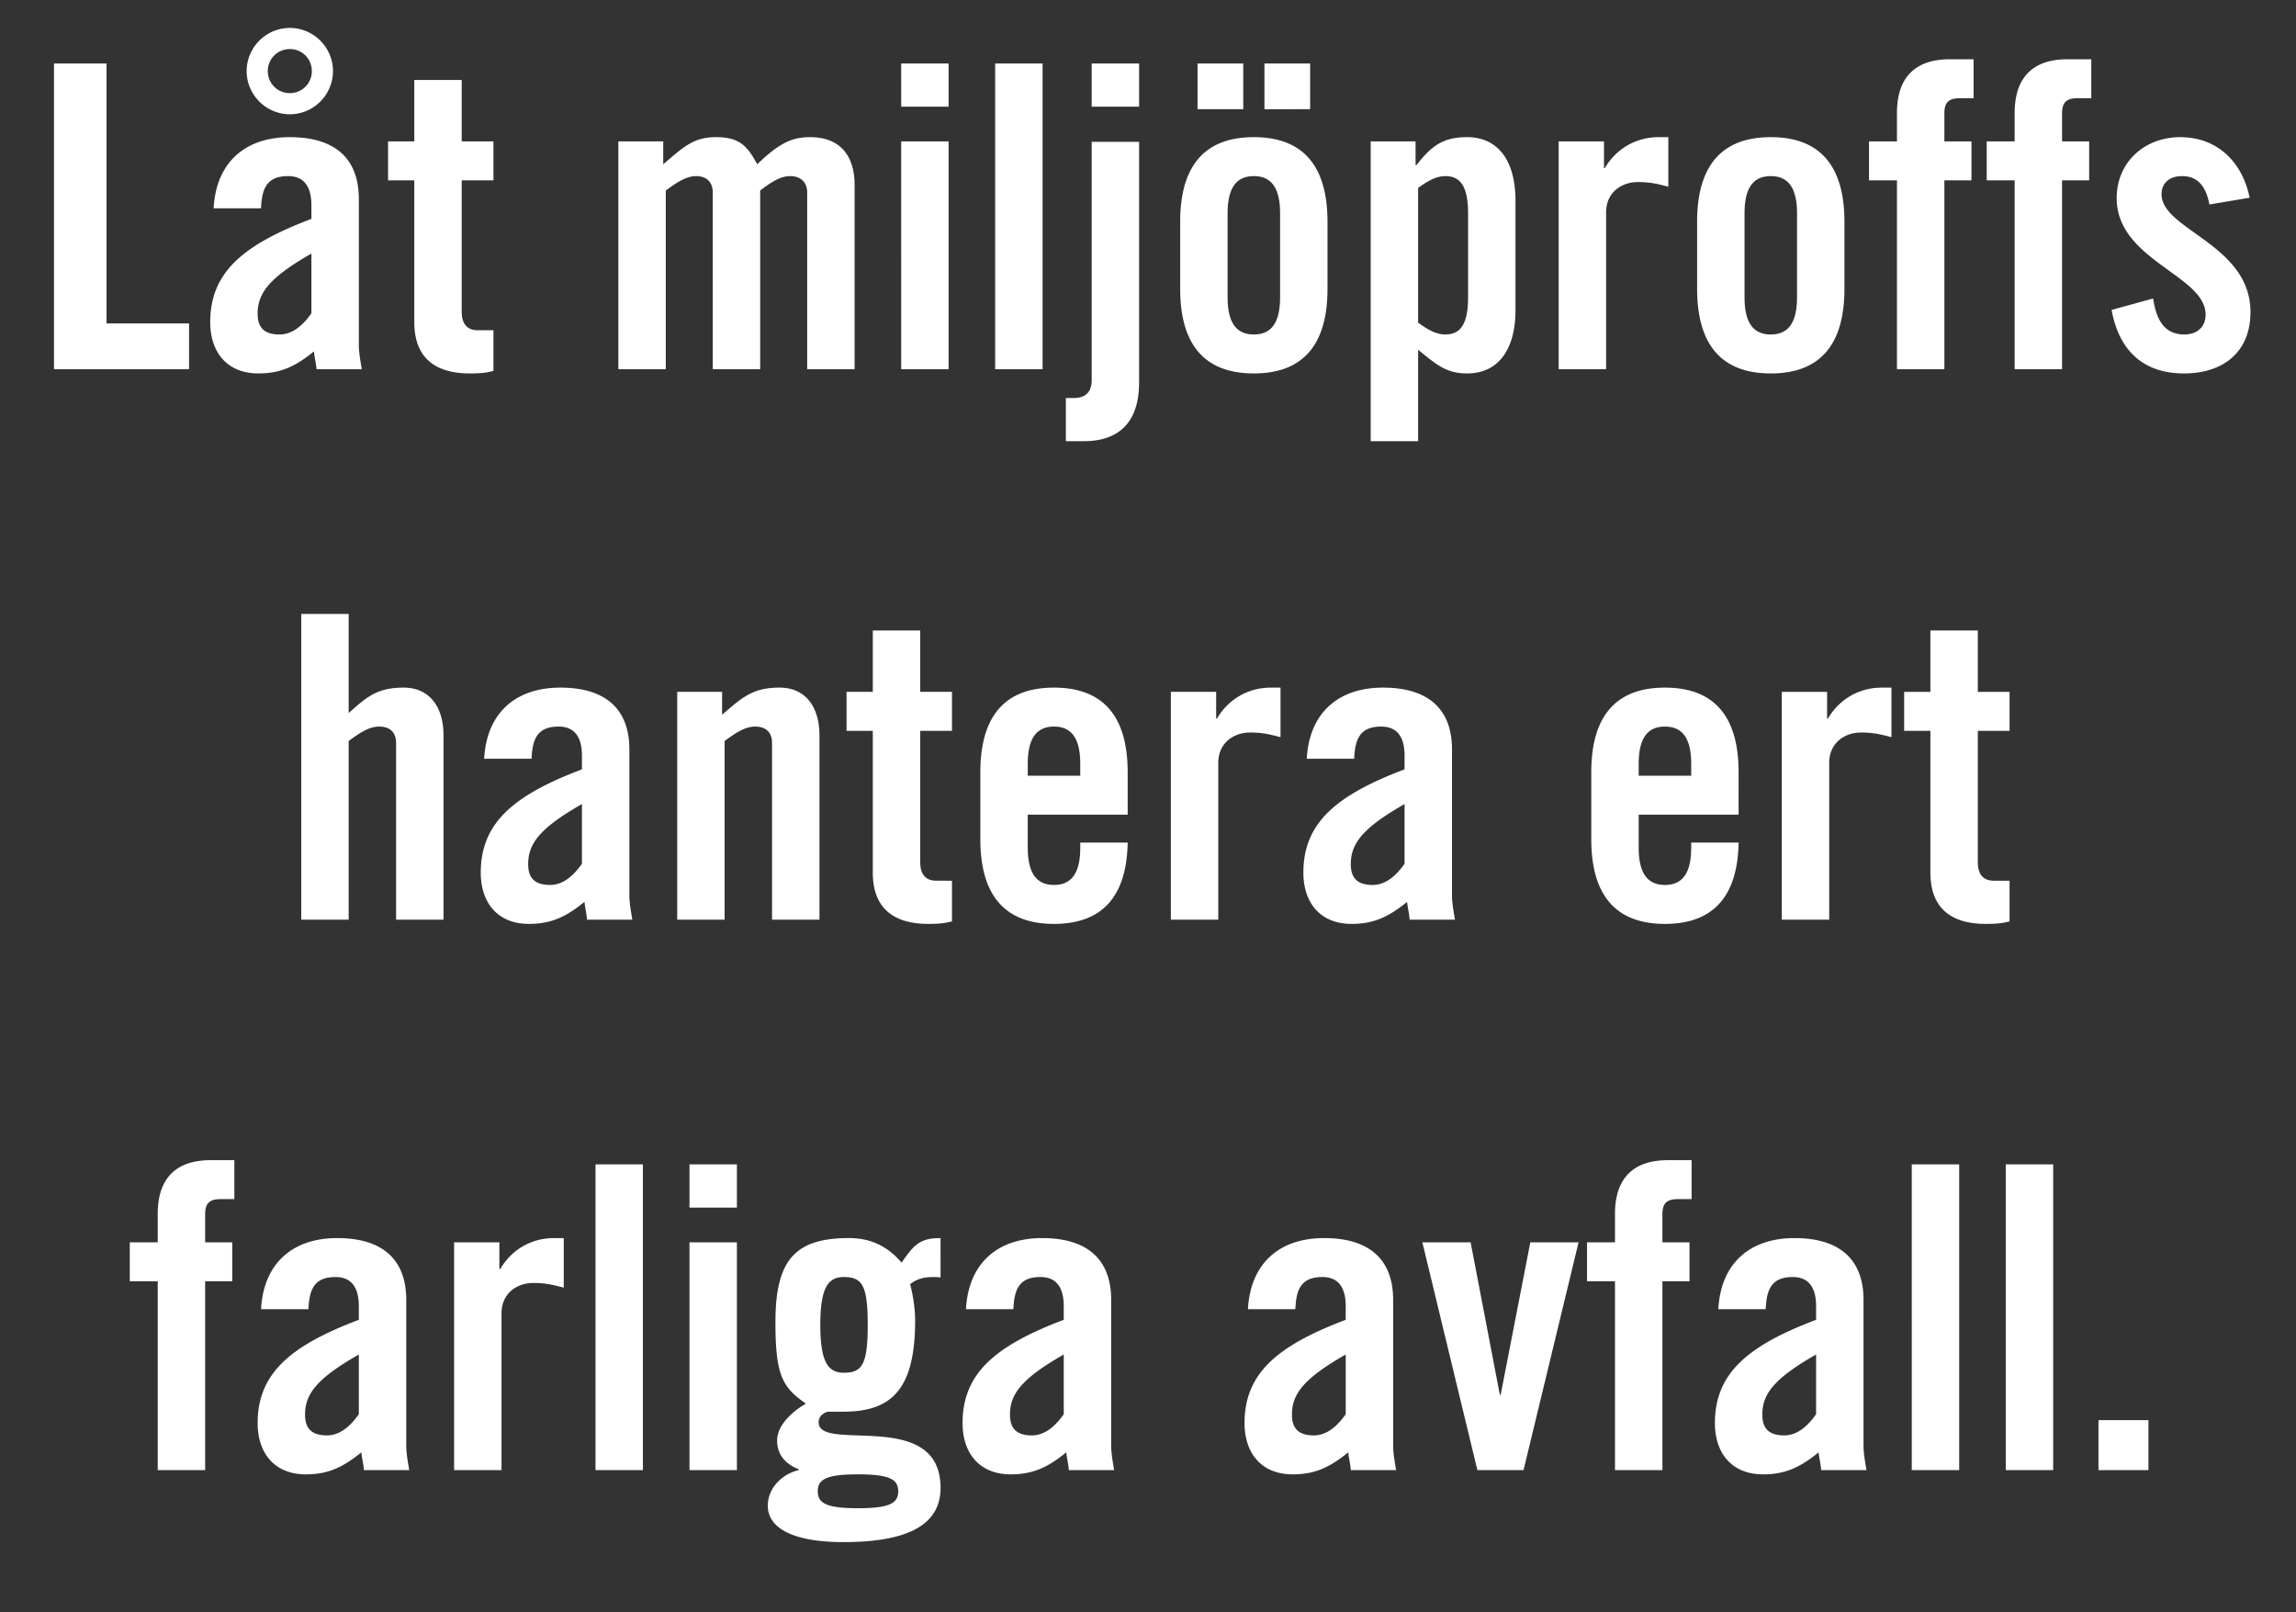 <svg width="141" height="99" viewBox="0 0 141 99" xmlns="http://www.w3.org/2000/svg"><rect x="0" y="0" width="141" height="99" fill="#333333" stroke="none"/><path d="M11.61 22.67v-2.808H6.54V3.898H3.316V22.67zm4.42-9.88c.052-1.196.338-1.976 1.664-1.976.962 0 1.43.624 1.43 1.794v.832c-4.186 1.586-6.214 3.276-6.214 6.344 0 1.794.988 3.146 2.964 3.146 1.404 0 2.314-.468 3.406-1.352.026.338.13.702.156 1.092h2.782c-.078-.468-.182-1.04-.182-1.482v-8.97c0-2.548-1.534-3.796-4.238-3.796-2.73 0-4.524 1.534-4.68 4.368zm3.094 6.448c-.494.702-1.144 1.3-1.95 1.3-.884 0-1.352-.364-1.352-1.274 0-1.222.65-2.184 3.302-3.692zM15.146 4.366a2.663 2.663 0 0 0 2.652 2.652 2.663 2.663 0 0 0 2.652-2.652 2.663 2.663 0 0 0-2.652-2.652 2.663 2.663 0 0 0-2.652 2.652zm1.3 0c0-.754.598-1.352 1.352-1.352.754 0 1.352.598 1.352 1.352 0 .754-.598 1.352-1.352 1.352a1.343 1.343 0 0 1-1.352-1.352zm8.996 6.708v8.71c0 2.132 1.222 3.146 3.406 3.146.728 0 1.066-.052 1.456-.156v-2.496h-.962c-.676 0-.988-.416-.988-1.144v-8.06h1.95V8.682h-1.95v-3.77h-2.912v3.77H23.83v2.392zM46.684 22.67V11.698c.65-.494 1.222-.884 1.846-.884.572 0 1.04.312 1.04 1.014V22.67h2.912V11.36c0-1.82-.91-2.938-2.73-2.938-1.066 0-1.846.312-3.25 1.664-.624-1.144-1.092-1.664-2.548-1.664-1.378 0-2.002.624-3.224 1.664V8.682h-2.756V22.67h2.912V11.698c.676-.494 1.248-.884 1.872-.884.572 0 1.014.312 1.014 1.014V22.67zm11.57 0V8.682h-2.912V22.67zm0-16.12V3.898h-2.912V6.55zm5.772 16.12V3.898h-2.912V22.67zm1.43 4.42h1.118c1.794 0 3.38-.832 3.38-3.614V8.708h-2.912v14.638c0 .624-.286 1.092-1.092 1.092h-.494zm4.498-20.54V3.898h-2.912V6.55zm8.658 11.7c0 1.612-.572 2.288-1.612 2.288s-1.612-.676-1.612-2.288v-5.148c0-1.612.572-2.288 1.612-2.288s1.612.676 1.612 2.288zm-6.136-.52c0 3.068 1.196 5.2 4.524 5.2 3.328 0 4.524-2.132 4.524-5.2v-4.108c0-3.068-1.196-5.2-4.524-5.2-3.328 0-4.524 2.132-4.524 5.2zm7.982-11.024V3.898H77.65v2.808zm-6.916-2.808v2.808h2.808V3.898zm10.634 4.784V27.09h2.912v-5.616c1.144.936 1.742 1.456 3.016 1.456 1.82 0 2.964-1.352 2.964-3.9v-6.708c0-2.548-1.144-3.9-2.964-3.9-1.456 0-2.158.494-3.12 1.716h-.052V8.682zm2.912 2.86c.572-.416 1.092-.728 1.664-.728.78 0 1.404.416 1.404 2.262v5.2c0 1.846-.624 2.262-1.404 2.262-.572 0-1.092-.312-1.664-.728zM98.632 22.67v-9.62c0-1.248.962-1.872 1.95-1.872.858 0 1.352.156 1.872.286V8.422h-.598c-1.378 0-2.6.702-3.302 1.898h-.052V8.682H95.72V22.67zm11.726-4.42c0 1.612-.572 2.288-1.612 2.288s-1.612-.676-1.612-2.288v-5.148c0-1.612.572-2.288 1.612-2.288s1.612.676 1.612 2.288zm-6.136-.52c0 3.068 1.196 5.2 4.524 5.2 3.328 0 4.524-2.132 4.524-5.2v-4.108c0-3.068-1.196-5.2-4.524-5.2-3.328 0-4.524 2.132-4.524 5.2zm12.272 4.94h2.912V11.074h1.664V8.682h-1.664V6.966c0-.676.26-.936.962-.936h.832V3.638h-1.456c-2.054 0-3.25 1.04-3.25 3.302v1.742h-1.716v2.392h1.716zm7.228 0h2.912V11.074h1.664V8.682h-1.664V6.966c0-.676.26-.936.962-.936h.832V3.638h-1.456c-2.054 0-3.25 1.04-3.25 3.302v1.742h-1.716v2.392h1.716zm14.43-10.53c-.442-2.184-1.976-3.718-4.264-3.718-2.184 0-3.9 1.534-3.9 3.744 0 3.822 5.46 4.732 5.46 7.15 0 .78-.546 1.222-1.3 1.222-1.326 0-1.742-1.04-1.924-2.21l-2.548.702c.442 2.444 1.898 3.9 4.446 3.9 2.366 0 4.082-1.274 4.082-3.77 0-4.16-5.46-5.044-5.46-7.228 0-.728.52-1.118 1.274-1.118.936 0 1.456.624 1.664 1.742zM21.412 56.47V45.498c.676-.494 1.248-.884 1.872-.884.624 0 1.04.312 1.04 1.014V56.47h2.912V45.16c0-1.82-.91-2.938-2.444-2.938-1.69 0-2.314.624-3.38 1.56v-6.084H18.5V56.47zm11.232-9.88c.052-1.196.338-1.976 1.664-1.976.962 0 1.43.624 1.43 1.794v.832c-4.186 1.586-6.214 3.276-6.214 6.344 0 1.794.988 3.146 2.964 3.146 1.404 0 2.314-.468 3.406-1.352.026.338.13.702.156 1.092h2.782c-.078-.468-.182-1.04-.182-1.482v-8.97c0-2.548-1.534-3.796-4.238-3.796-2.73 0-4.524 1.534-4.68 4.368zm3.094 6.448c-.494.702-1.144 1.3-1.95 1.3-.884 0-1.352-.364-1.352-1.274 0-1.222.65-2.184 3.302-3.692zM44.5 56.47V45.498c.676-.494 1.248-.884 1.872-.884.624 0 1.04.312 1.04 1.014V56.47h2.912V45.16c0-1.82-.91-2.938-2.444-2.938-1.69 0-2.314.624-3.536 1.664v-1.404h-2.756V56.47zm9.1-11.596v8.71c0 2.132 1.222 3.146 3.406 3.146.728 0 1.066-.052 1.456-.156v-2.496H57.5c-.676 0-.988-.416-.988-1.144v-8.06h1.95v-2.392h-1.95v-3.77H53.6v3.77h-1.612v2.392zm9.516 2.756v-.728c0-1.612.572-2.288 1.612-2.288s1.612.676 1.612 2.288v.728zm6.136-.208c0-3.068-1.196-5.2-4.524-5.2-3.328 0-4.524 2.132-4.524 5.2v4.108c0 3.068 1.196 5.2 4.524 5.2 3.25 0 4.472-2.028 4.524-4.992H66.34v.312c0 1.612-.572 2.288-1.612 2.288s-1.612-.676-1.612-2.288v-2.028h6.136zm5.564 9.048v-9.62c0-1.248.962-1.872 1.95-1.872.858 0 1.352.156 1.872.286v-3.042h-.598c-1.378 0-2.6.702-3.302 1.898h-.052v-1.638h-2.782V56.47zm8.346-9.88c.052-1.196.338-1.976 1.664-1.976.962 0 1.43.624 1.43 1.794v.832c-4.186 1.586-6.214 3.276-6.214 6.344 0 1.794.988 3.146 2.964 3.146 1.404 0 2.314-.468 3.406-1.352.026.338.13.702.156 1.092h2.782c-.078-.468-.182-1.04-.182-1.482v-8.97c0-2.548-1.534-3.796-4.238-3.796-2.73 0-4.524 1.534-4.68 4.368zm3.094 6.448c-.494.702-1.144 1.3-1.95 1.3-.884 0-1.352-.364-1.352-1.274 0-1.222.65-2.184 3.302-3.692zm14.378-5.408v-.728c0-1.612.572-2.288 1.612-2.288s1.612.676 1.612 2.288v.728zm6.136-.208c0-3.068-1.196-5.2-4.524-5.2-3.328 0-4.524 2.132-4.524 5.2v4.108c0 3.068 1.196 5.2 4.524 5.2 3.25 0 4.472-2.028 4.524-4.992h-2.912v.312c0 1.612-.572 2.288-1.612 2.288s-1.612-.676-1.612-2.288v-2.028h6.136zm5.564 9.048v-9.62c0-1.248.962-1.872 1.95-1.872.858 0 1.352.156 1.872.286v-3.042h-.598c-1.378 0-2.6.702-3.302 1.898h-.052v-1.638h-2.782V56.47zm6.214-11.596v8.71c0 2.132 1.222 3.146 3.406 3.146.728 0 1.066-.052 1.456-.156v-2.496h-.962c-.676 0-.988-.416-.988-1.144v-8.06h1.95v-2.392h-1.95v-3.77h-2.912v3.77h-1.612v2.392zM9.686 90.27h2.912V78.674h1.664v-2.392h-1.664v-1.716c0-.676.26-.936.962-.936h.832v-2.392h-1.456c-2.054 0-3.25 1.04-3.25 3.302v1.742H7.97v2.392h1.716zm9.256-9.88c.052-1.196.338-1.976 1.664-1.976.962 0 1.43.624 1.43 1.794v.832c-4.186 1.586-6.214 3.276-6.214 6.344 0 1.794.988 3.146 2.964 3.146 1.404 0 2.314-.468 3.406-1.352.026.338.13.702.156 1.092h2.782c-.078-.468-.182-1.04-.182-1.482v-8.97c0-2.548-1.534-3.796-4.238-3.796-2.73 0-4.524 1.534-4.68 4.368zm3.094 6.448c-.494.702-1.144 1.3-1.95 1.3-.884 0-1.352-.364-1.352-1.274 0-1.222.65-2.184 3.302-3.692zm8.762 3.432v-9.62c0-1.248.962-1.872 1.95-1.872.858 0 1.352.156 1.872.286v-3.042h-.598c-1.378 0-2.6.702-3.302 1.898h-.052v-1.638h-2.782V90.27zm8.684 0V71.498H36.57V90.27zm5.772 0V76.282h-2.912V90.27zm0-16.12v-2.652h-2.912v2.652zm12.506 1.872c-1.222 0-1.612.364-2.392 1.508-.91-1.066-1.976-1.508-3.224-1.508-3.276 0-4.524 1.3-4.524 5.148 0 3.276.416 4.004 1.872 5.018-.78.442-1.768 1.3-1.768 2.262 0 .91.546 1.456 1.326 1.768v.052c-1.014.234-1.898 1.092-1.898 2.184 0 1.456 1.716 2.236 4.628 2.236 3.744 0 5.98-.936 5.98-3.328 0-4.94-7.488-2.132-7.488-4.03 0-.338.26-.572.572-.65h.936c2.964 0 4.42-1.352 4.42-5.616 0-.572-.104-1.482-.312-2.21.416-.338.884-.442 1.404-.442.156 0 .312 0 .468.026zM52.69 92.61c-1.95 0-2.47-.312-2.47-1.04s.52-1.04 2.47-1.04c1.95 0 2.47.312 2.47 1.04s-.52 1.04-2.47 1.04zm-.858-8.32c-.936 0-1.456-.572-1.456-2.938s.52-2.938 1.456-2.938c1.144 0 1.456.572 1.456 2.938s-.312 2.938-1.456 2.938zm10.4-3.9c.052-1.196.338-1.976 1.664-1.976.962 0 1.43.624 1.43 1.794v.832c-4.186 1.586-6.214 3.276-6.214 6.344 0 1.794.988 3.146 2.964 3.146 1.404 0 2.314-.468 3.406-1.352.026.338.13.702.156 1.092h2.782c-.078-.468-.182-1.04-.182-1.482v-8.97c0-2.548-1.534-3.796-4.238-3.796-2.73 0-4.524 1.534-4.68 4.368zm3.094 6.448c-.494.702-1.144 1.3-1.95 1.3-.884 0-1.352-.364-1.352-1.274 0-1.222.65-2.184 3.302-3.692zm14.222-6.448c.052-1.196.338-1.976 1.664-1.976.962 0 1.43.624 1.43 1.794v.832c-4.186 1.586-6.214 3.276-6.214 6.344 0 1.794.988 3.146 2.964 3.146 1.404 0 2.314-.468 3.406-1.352.026.338.13.702.156 1.092h2.782c-.078-.468-.182-1.04-.182-1.482v-8.97c0-2.548-1.534-3.796-4.238-3.796-2.73 0-4.524 1.534-4.68 4.368zm3.094 6.448c-.494.702-1.144 1.3-1.95 1.3-.884 0-1.352-.364-1.352-1.274 0-1.222.65-2.184 3.302-3.692zm9.516-1.196h-.052l-1.794-9.36h-2.964l3.38 13.988h2.834l3.38-13.988h-2.964zm7.02 4.628h2.912V78.674h1.664v-2.392h-1.664v-1.716c0-.676.26-.936.962-.936h.832v-2.392h-1.456c-2.054 0-3.25 1.04-3.25 3.302v1.742h-1.716v2.392h1.716zm9.256-9.88c.052-1.196.338-1.976 1.664-1.976.962 0 1.43.624 1.43 1.794v.832c-4.186 1.586-6.214 3.276-6.214 6.344 0 1.794.988 3.146 2.964 3.146 1.404 0 2.314-.468 3.406-1.352.026.338.13.702.156 1.092h2.782c-.078-.468-.182-1.04-.182-1.482v-8.97c0-2.548-1.534-3.796-4.238-3.796-2.73 0-4.524 1.534-4.68 4.368zm3.094 6.448c-.494.702-1.144 1.3-1.95 1.3-.884 0-1.352-.364-1.352-1.274 0-1.222.65-2.184 3.302-3.692zm8.788 3.432V71.498h-2.912V90.27zm5.772 0V71.498h-2.912V90.27zm5.85 0v-3.068h-3.068v3.068z" fill="#FFF"/></svg>